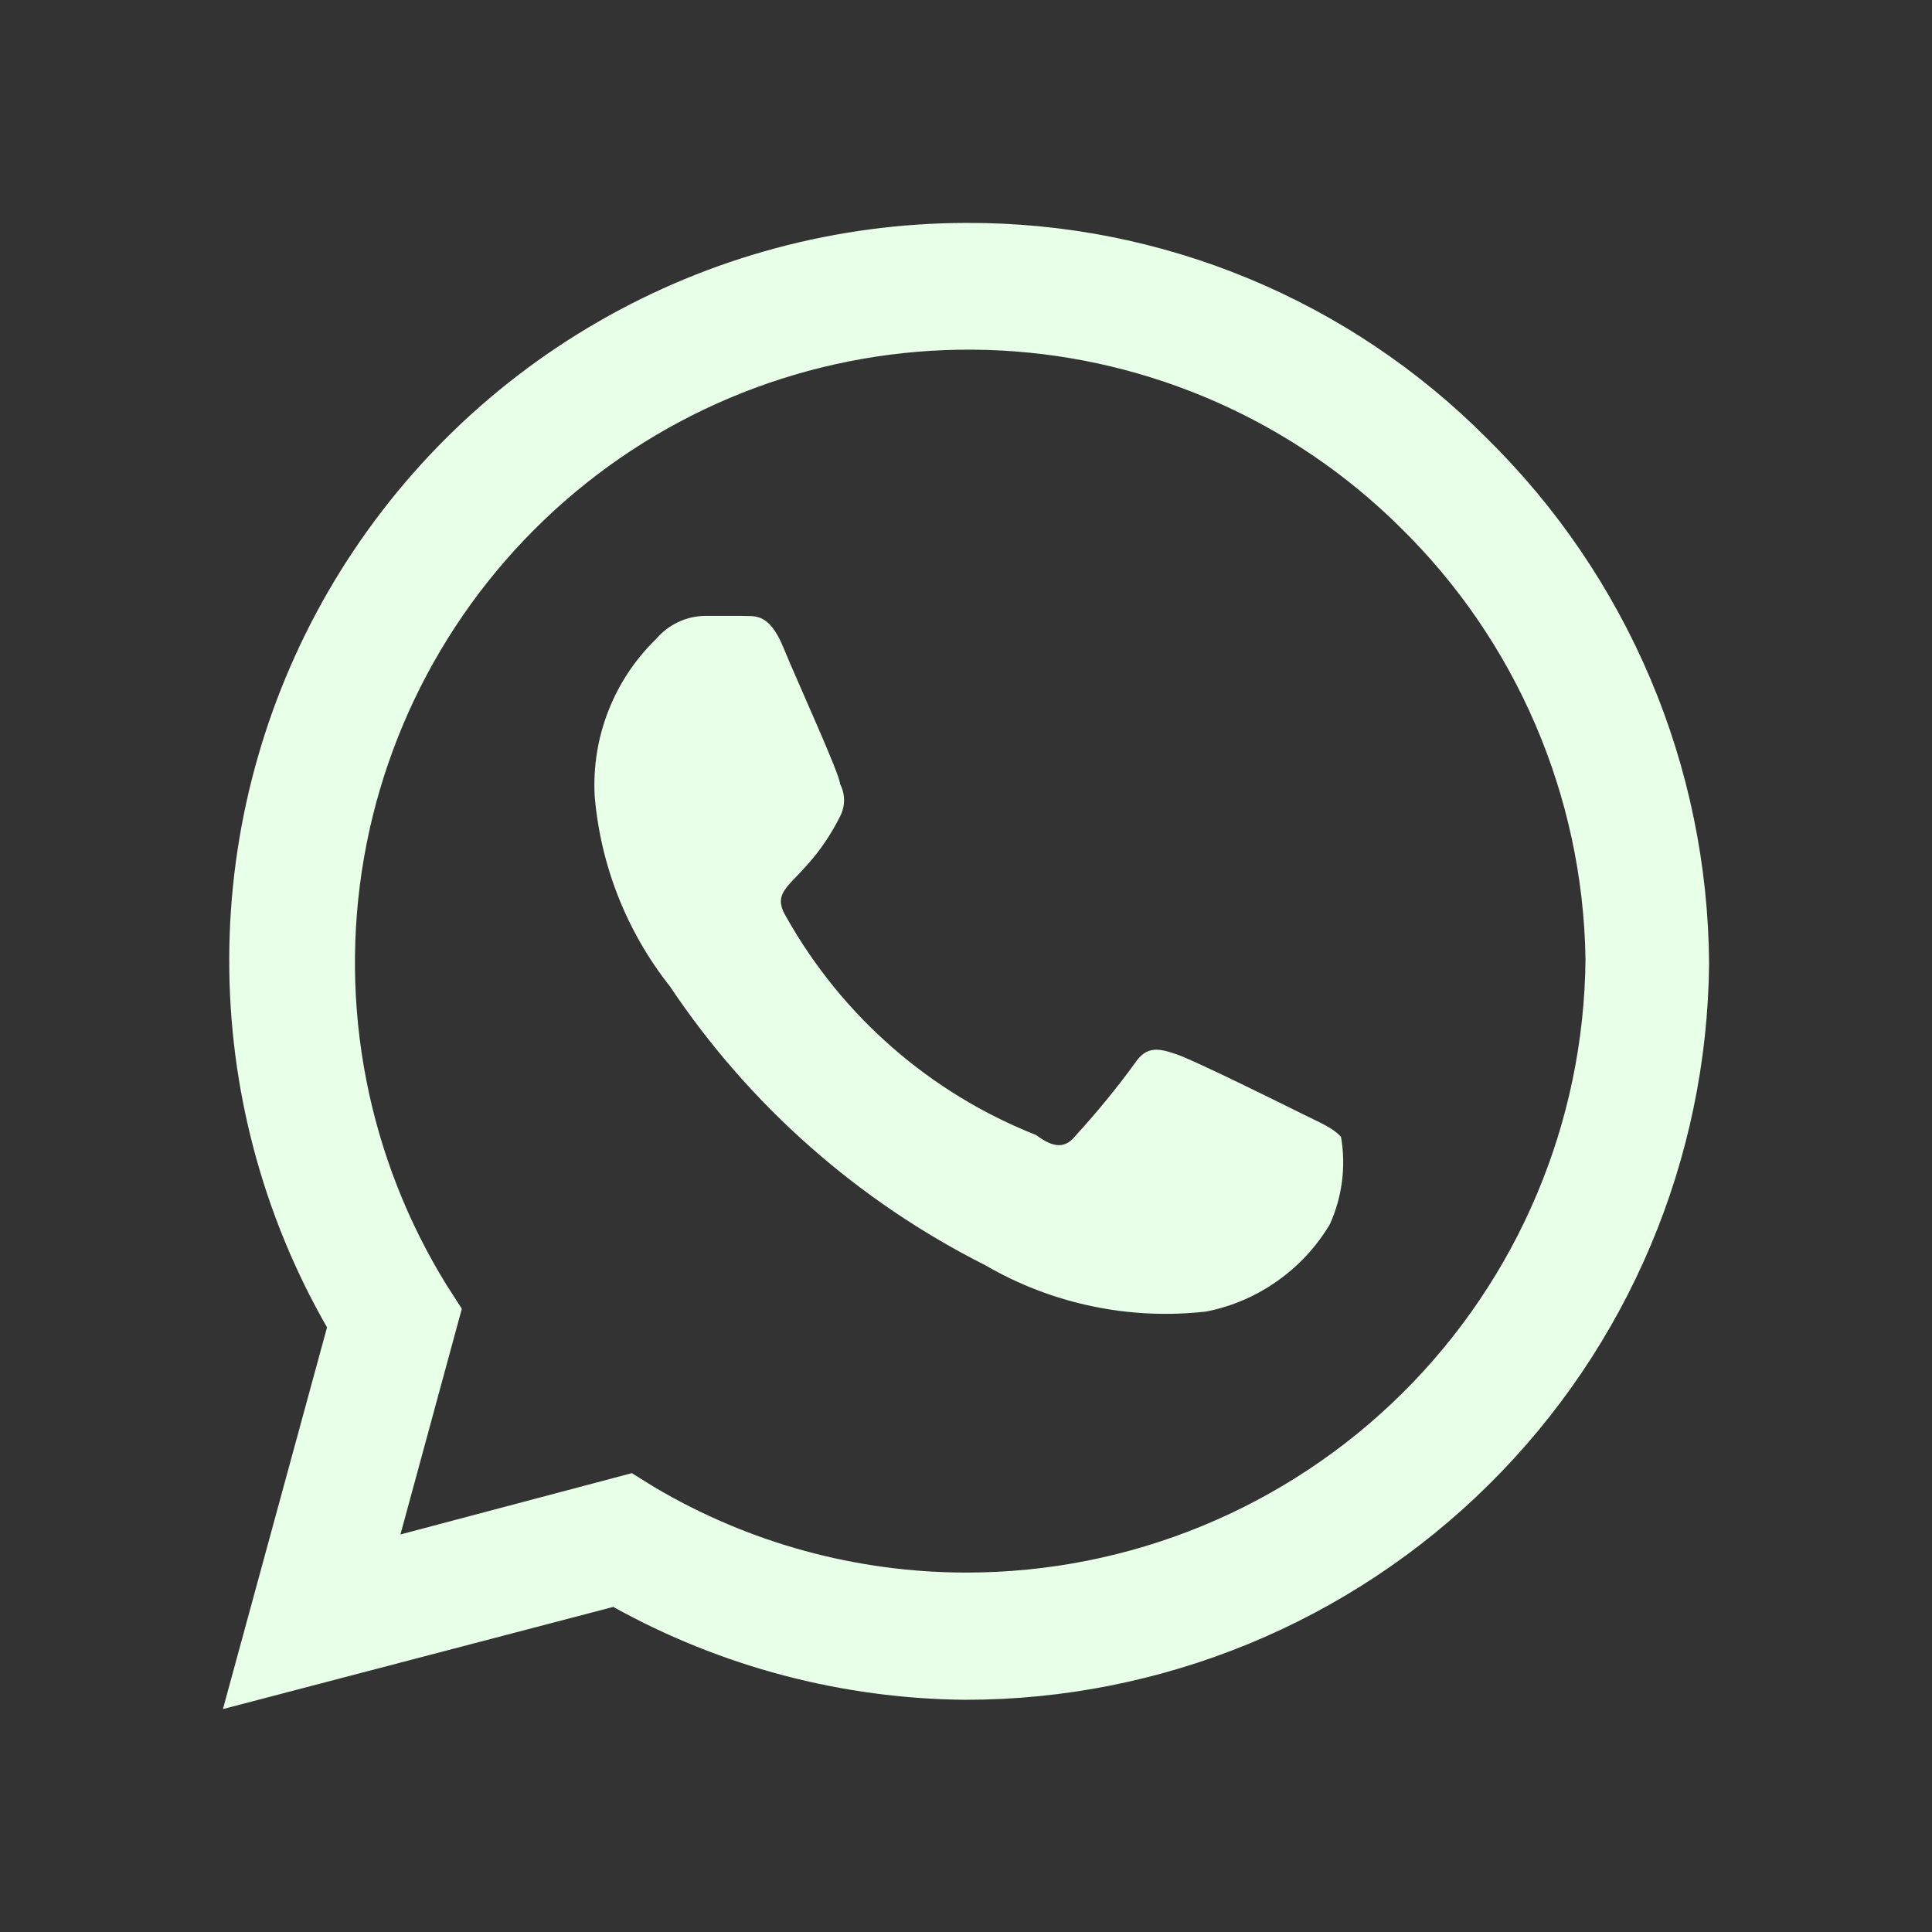<svg width="26" height="26" viewBox="0 0 26 26" fill="none" xmlns="http://www.w3.org/2000/svg">
<rect x="0" y="0" width="26" height="26" fill="#333333" stroke="none"/>
<g clip-path="url(#clip0_685_17)">
<path d="M20.011 5.9C19.094 4.977 18.002 4.245 16.8 3.747C15.597 3.249 14.308 2.995 13.006 3C11.266 3.002 9.557 3.46 8.05 4.33C6.543 5.199 5.292 6.449 4.42 7.954C3.549 9.459 3.088 11.167 3.085 12.906C3.081 14.645 3.535 16.354 4.401 17.863L3 23L8.253 21.625C9.704 22.431 11.334 22.861 12.994 22.875C15.633 22.875 18.165 21.834 20.038 19.977C21.912 18.121 22.977 15.6 23 12.963C22.991 11.647 22.723 10.345 22.21 9.134C21.697 7.922 20.949 6.823 20.011 5.9ZM13.006 21.163C11.527 21.163 10.076 20.766 8.804 20.012L8.503 19.825L5.389 20.65L6.215 17.613L6.014 17.3C4.95 15.583 4.553 13.536 4.898 11.546C5.243 9.557 6.307 7.763 7.887 6.504C9.467 5.245 11.454 4.61 13.472 4.717C15.489 4.825 17.398 5.668 18.835 7.088C20.406 8.623 21.305 10.717 21.337 12.912C21.317 15.107 20.43 17.206 18.87 18.751C17.31 20.296 15.203 21.163 13.006 21.163ZM17.522 14.988C17.271 14.863 16.058 14.262 15.833 14.188C15.608 14.113 15.433 14.062 15.27 14.312C15.025 14.648 14.762 14.969 14.482 15.275C14.345 15.45 14.194 15.463 13.944 15.275C12.518 14.712 11.33 13.674 10.58 12.338C10.317 11.9 10.83 11.925 11.305 10.988C11.34 10.92 11.359 10.845 11.359 10.769C11.359 10.693 11.34 10.618 11.305 10.55C11.305 10.425 10.742 9.2 10.542 8.713C10.342 8.225 10.142 8.3 9.979 8.288H9.492C9.365 8.289 9.241 8.318 9.126 8.372C9.012 8.426 8.911 8.504 8.829 8.6C8.548 8.873 8.329 9.202 8.187 9.567C8.044 9.931 7.982 10.322 8.003 10.713C8.082 11.648 8.434 12.539 9.016 13.275C10.082 14.87 11.543 16.162 13.256 17.025C14.155 17.549 15.2 17.768 16.233 17.65C16.578 17.582 16.904 17.442 17.19 17.239C17.477 17.037 17.718 16.776 17.897 16.475C18.063 16.107 18.115 15.698 18.047 15.3C17.934 15.175 17.772 15.113 17.522 14.988Z" fill="#E8FFE8"/>
</g>
<defs>
<clipPath id="clip0_685_17">
<rect width="26" height="26" fill="white"/>
</clipPath>
</defs>
</svg>
